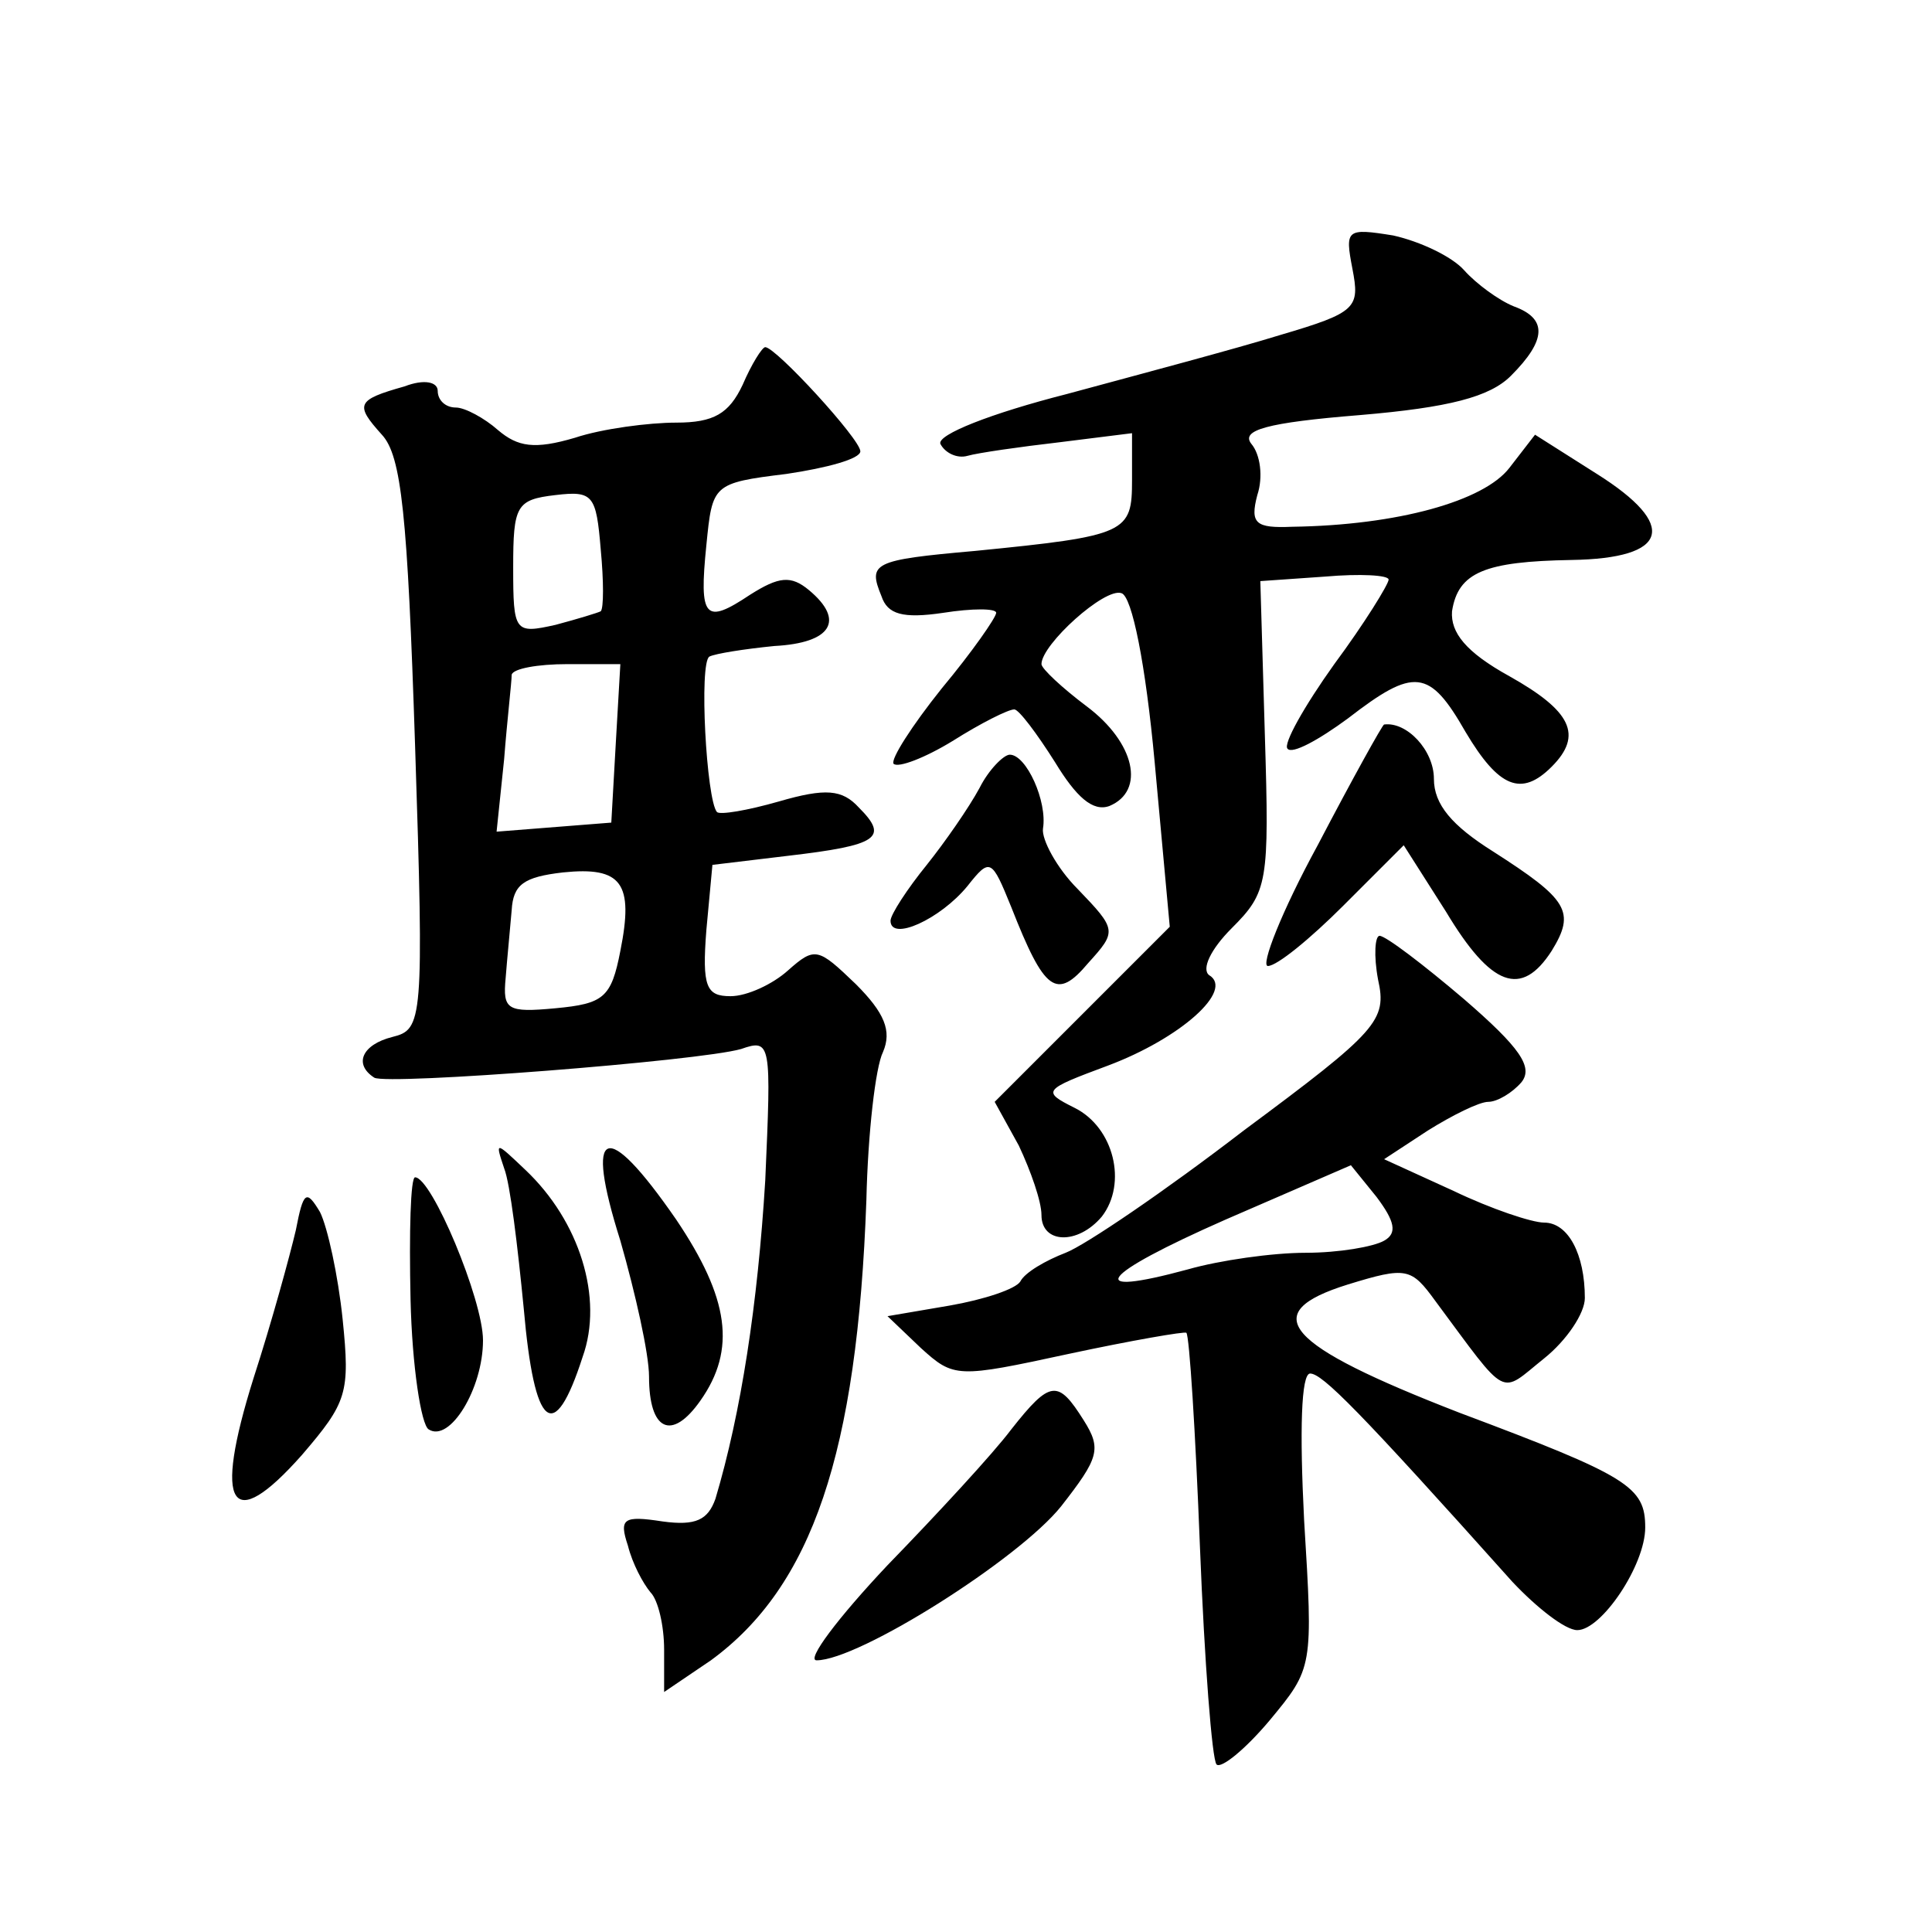 <?xml version="1.0" standalone="no"?>
<!DOCTYPE svg PUBLIC "-//W3C//DTD SVG 20010904//EN"
 "http://www.w3.org/TR/2001/REC-SVG-20010904/DTD/svg10.dtd">
<svg version="1.0" xmlns="http://www.w3.org/2000/svg"
 width="128pt" height="128pt" viewBox="0 0 128 128"
 preserveAspectRatio="xMidYMid meet">
<g transform="translate(0,128) scale(0.1,-0.1)"
fill="#0" stroke="none">
<path d="M896 1102 c5 -26 3 -29 -48 -44 -29 -9 -93 -26 -141 -39 -51 -13 -86 -27
-84 -33 3 -6 11 -10 18 -8 7 2 35 6 61 9 l48 6 0 -31 c0 -35 -3 -37 -104 -47 -68
-6 -71 -8 -62 -30 4 -12 14 -15 41 -11 19 3 35 3 35 0 0 -3 -16 -26 -36 -50 -20
-25 -34 -47 -32 -50 3 -3 21 4 39 15 19 12 37 21 41 21 3 0 15 -16 27 -35 14 -23
25 -33 36 -29 24 10 17 42 -15 66 -16 12 -30 25 -30 28 0 13 42 51 53 47 7 -2 16
-47 22 -112 l10 -109 -58 -58 -58 -58 16 -29 c8 -17 15 -37 15 -46 0 -19 24 -20
40 -1 17 22 8 59 -18 72 -22 11 -21 12 22 28 48 18 84 50 67 60 -5 4 1 17 15 31
24 24 25 30 22 128 l-3 102 43 3 c23 2 42 1 42 -2 0 -3 -16 -29 -36 -56 -20 -28
-34 -53 -31 -56 3 -4 21 6 40 20 44 34 54 33 78 -9 22 -37 37 -43 57 -23 21 21
13 37 -28 60 -29 16 -39 29 -38 43 4 26 22 33 79 34 65 1 71 23 17 57 l-41 26 -17
-22 c-17 -22 -74 -38 -144 -39 -24 -1 -28 2 -23 21 4 12 2 27 -4 34 -7 9 10 14
72 19 59 5 86 12 100 26 24 24 24 38 2 46 -10 4 -25 15 -33 24 -8 9 -29 19 -47
23 -31 5 -32 4 -27 -22z M492 1025 c-9 -19 -19 -25 -44 -25 -18 0 -49 -4 -67 -10
-27 -8 -38 -6 -51 5 -9 8 -22 15 -28 15 -7 0 -12 5 -12 11 0 6 -9 8 -22 3 -32 -9
-33 -12 -15 -32 13 -14 17 -53 22 -206 6 -183 5 -188 -15 -193 -20 -5 -26 -18 -12
-27 9 -5 215 11 243 19 20 7 20 4 16 -87 -5 -82 -16 -154 -33 -211 -5 -14 -13 -18
-35 -15 -26 4 -29 2 -23 -16 3 -12 10 -25 15 -31 5 -5 9 -22 9 -38 l0 -28 31 21
c67 49 97 137 103 305 1 44 6 88 11 98 6 14 1 26 -18 45 -25 24 -27 25 -45 9 -10
-9 -27 -17 -38 -17 -16 0 -19 6 -16 44 l4 43 50 6 c60 7 67 12 47 32 -11 12 -22
13 -53 4 -21 -6 -39 -9 -41 -7 -7 8 -12 99 -5 103 4 2 23 5 43 7 38 2 47 17 23
37 -12 10 -20 9 -39 -3 -30 -20 -34 -16 -29 33 4 40 4 41 53 47 27 4 49 10 49 15
0 8 -56 69 -63 69 -2 0 -9 -11 -15 -25z m-94 -150 c-2 -1 -15 -5 -30 -9 -27 -6
-28 -5 -28 38 0 41 2 45 28 48 25 3 27 0 30 -36 2 -21 2 -39 0 -41z m10 -87 l-3
-53 -38 -3 -38 -3 5 48 c2 26 5 51 5 56 1 4 17 7 37 7 l35 0 -3 -52z m3 -138 c-6
-31 -11 -35 -43 -38 -32 -3 -35 -1 -33 20 1 13 3 33 4 45 1 17 8 22 34 25 39 4
47 -7 38 -52z M873 720 c-24 -44 -38 -80 -33 -80 6 0 28 18 50 40 l40 40 28 -44
c30 -50 50 -57 70 -26 16 26 11 34 -39 66 -27 17 -39 31 -39 48 0 19 -18 38 -33
36 -1 0 -21 -36 -44 -80z M649 758 c-7 -13 -23 -36 -35 -51 -13 -16 -24 -33 -24
-37 0 -14 33 1 51 23 15 19 16 18 29 -14 22 -56 30 -62 51 -37 19 21 19 22 -7 49
-14 14 -24 33 -23 40 3 18 -11 49 -22 49 -4 0 -14 -10 -20 -22z M913 631 c6 -27
0 -34 -89 -100 -52 -40 -105 -76 -118 -81 -13 -5 -27 -13 -30 -19 -3 -5 -24 -12
-47 -16 l-41 -7 22 -21 c22 -20 24 -20 98 -4 42 9 77 15 78 14 2 -2 6 -65 9 -142
3 -76 8 -141 11 -144 3 -3 19 10 35 29 29 35 29 35 23 133 -3 59 -2 97 4 97 8 0
32 -24 134 -138 16 -17 35 -32 43 -32 16 0 45 43 45 68 0 27 -11 34 -123 76 -116
45 -135 66 -74 85 39 12 42 11 58 -11 49 -66 42 -62 72 -38 15 12 27 30 27 40 0
29 -11 50 -27 50 -8 0 -35 9 -60 21 l-46 21 29 19 c16 10 34 19 40 19 6 0 16 6
22 13 8 10 -1 23 -38 55 -27 23 -52 42 -56 42 -3 0 -4 -13 -1 -29z m4 -173 c-7
-4 -30 -8 -52 -8 -22 0 -57 -5 -78 -11 -70 -19 -59 -4 25 33 l83 36 17 -21 c12
-16 14 -24 5 -29z M334 506 c4 -10 9 -52 13 -93 7 -80 20 -91 39 -32 14 39 -2 90
-38 124 -20 19 -20 19 -14 1z M411 458 c10 -35 19 -75 19 -90 0 -36 15 -43 34 -16
24 34 19 68 -16 120 -47 68 -61 62 -37 -14z M272 419 c1 -44 7 -83 12 -86 14 -9
36 27 36 59 0 27 -34 108 -45 108 -3 0 -4 -36 -3 -81z M196 465 c-4 -17 -16 -61
-28 -98 -27 -86 -15 -104 32 -51 30 35 32 41 27 90 -3 29 -10 61 -15 71 -9 15 -11
14 -16 -12z M670 333 c-12 -16 -49 -56 -82 -90 -33 -35 -54 -63 -47 -63 28 0 134
67 162 102 25 32 27 38 15 57 -17 27 -22 27 -48 -6z"/>
</g>
</svg>
